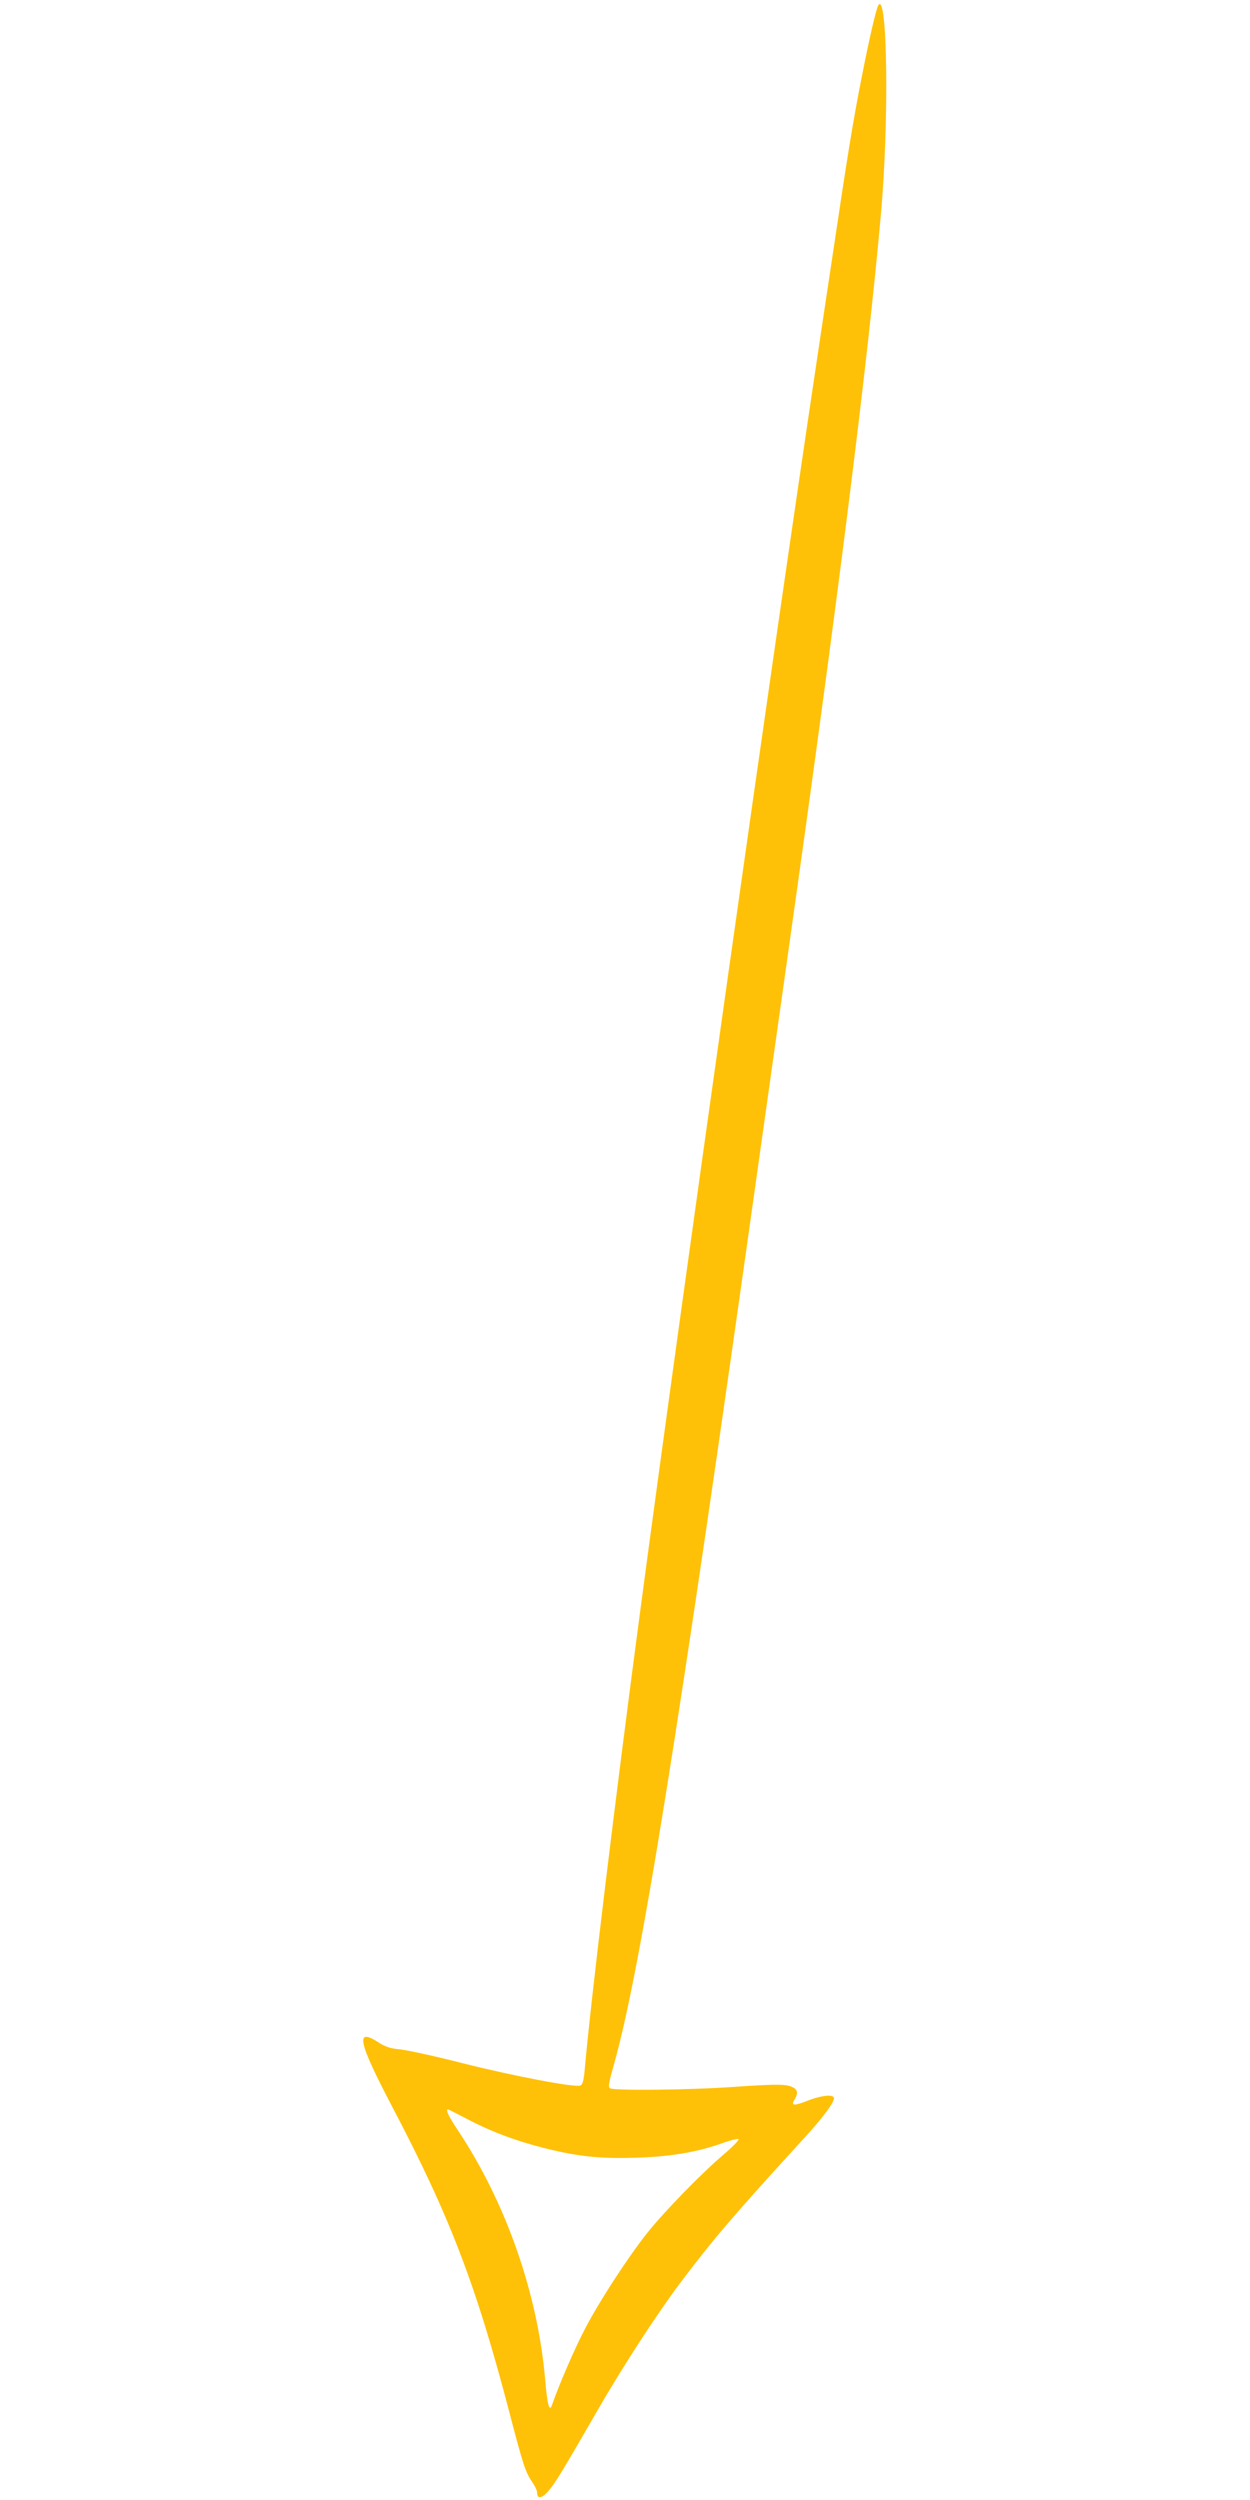 <?xml version="1.0" standalone="no"?>
<!DOCTYPE svg PUBLIC "-//W3C//DTD SVG 20010904//EN"
 "http://www.w3.org/TR/2001/REC-SVG-20010904/DTD/svg10.dtd">
<svg version="1.0" xmlns="http://www.w3.org/2000/svg"
 width="640pt" height="1280pt" viewBox="0 0 640 1280"
 preserveAspectRatio="xMidYMid meet">
<g transform="translate(0,1280) scale(0.1,-0.1)"
fill="#ffc107" stroke="none">
<path d="M4497 12773 c-11 -17 -47 -173 -86 -373 -44 -222 -73 -403 -150 -920
-28 -184 -64 -427 -81 -540 -227 -1515 -685 -4758 -899 -6365 -134 -1006 -255
-2008 -287 -2368 -5 -59 -11 -80 -23 -85 -28 -11 -338 48 -601 114 -140 36
-284 67 -320 71 -48 4 -77 13 -109 34 -124 81 -110 10 69 -331 294 -560 428
-910 599 -1565 70 -268 81 -301 115 -352 15 -21 26 -45 26 -55 0 -34 24 -31
57 7 35 40 66 91 253 415 135 234 309 501 433 665 162 214 271 342 630 734 91
100 147 175 147 198 0 22 -66 15 -136 -13 -69 -27 -86 -26 -66 6 24 38 15 58
-30 71 -33 8 -94 7 -268 -5 -234 -17 -626 -21 -647 -8 -10 6 -5 32 17 110 136
474 332 1692 750 4672 50 355 115 818 145 1030 253 1790 409 3033 475 3780 43
475 34 1150 -13 1073z m-2106 -10822 c123 -65 249 -112 395 -149 175 -44 290
-56 483 -49 173 6 311 30 440 78 33 11 65 19 72 17 7 -2 -28 -38 -77 -80 -112
-95 -299 -287 -388 -398 -99 -124 -244 -347 -319 -490 -53 -101 -131 -280
-171 -394 -13 -38 -24 1 -35 134 -39 442 -202 906 -448 1275 -46 69 -63 105
-49 105 2 0 45 -22 97 -49z"/>
</g>
</svg>
